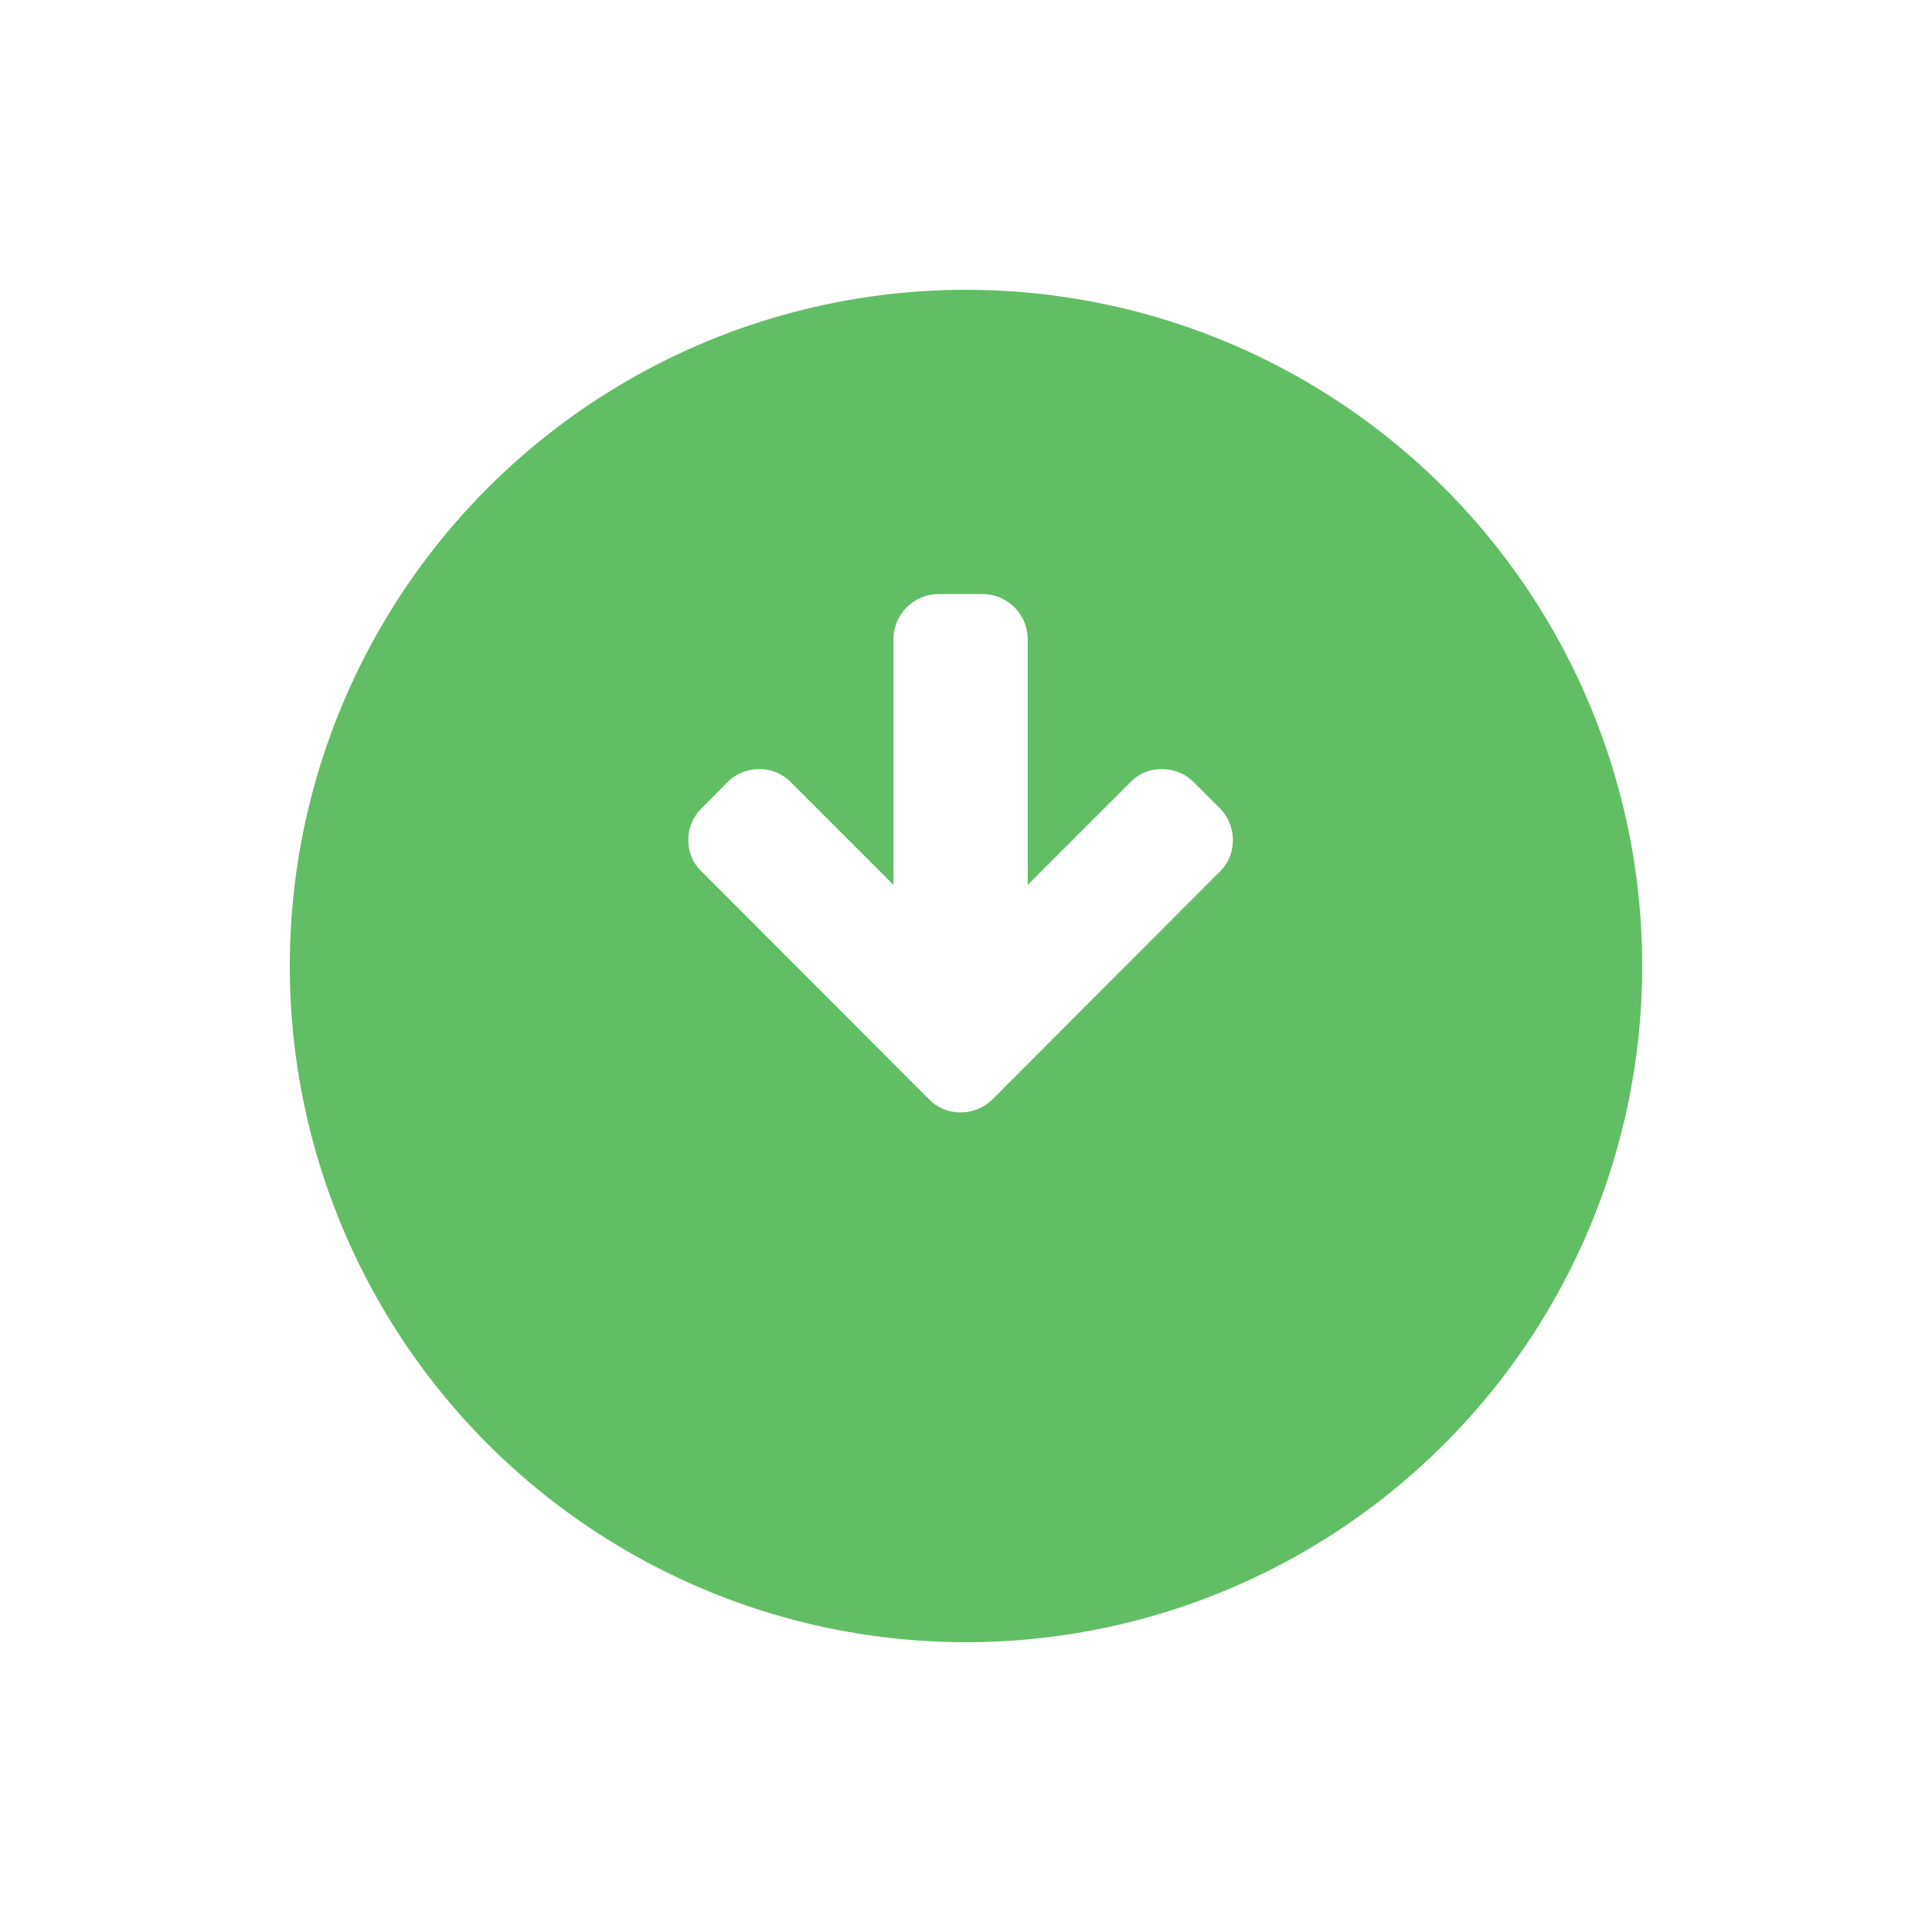 <svg xmlns="http://www.w3.org/2000/svg" xmlns:xlink="http://www.w3.org/1999/xlink" width="80" height="80" viewBox="0 0 80 80">
  <defs>
    <filter id="Ellipse_9" x="0" y="0" width="80" height="80" filterUnits="userSpaceOnUse">
      <feOffset dy="5" input="SourceAlpha"/>
      <feGaussianBlur stdDeviation="4" result="blur"/>
      <feFlood flood-color="#61be64" flood-opacity="0.424"/>
      <feComposite operator="in" in2="blur"/>
      <feComposite in="SourceGraphic"/>
    </filter>
  </defs>
  <g id="Group_687" data-name="Group 687" transform="translate(-932 -2122)">
    <g transform="matrix(1, 0, 0, 1, 932, 2122)" filter="url(#Ellipse_9)">
      <circle id="Ellipse_9-2" data-name="Ellipse 9" cx="28" cy="28" r="28" transform="translate(12 7)" fill="#61be64"/>
    </g>
    <g id="Group_181" data-name="Group 181" transform="translate(705.5 1798.599)">
      <path id="Path_287" data-name="Path 287" d="M277.012,356.871l-1.085-1.085a1.852,1.852,0,0,0-1.317-.536,1.772,1.772,0,0,0-1.3.536l-4.255,4.254V349.853A1.878,1.878,0,0,0,267.2,348h-1.852a1.878,1.878,0,0,0-1.852,1.853V360.04l-4.255-4.254a1.773,1.773,0,0,0-1.3-.536,1.852,1.852,0,0,0-1.316.536l-1.071,1.085a1.8,1.8,0,0,0-.55,1.318,1.721,1.721,0,0,0,.55,1.3l9.421,9.436a1.775,1.775,0,0,0,1.3.536,1.85,1.85,0,0,0,1.317-.536l9.422-9.436a1.774,1.774,0,0,0,.535-1.3,1.856,1.856,0,0,0-.535-1.318Zm0,0" fill="#fff"/>
    </g>
  </g>
</svg>
